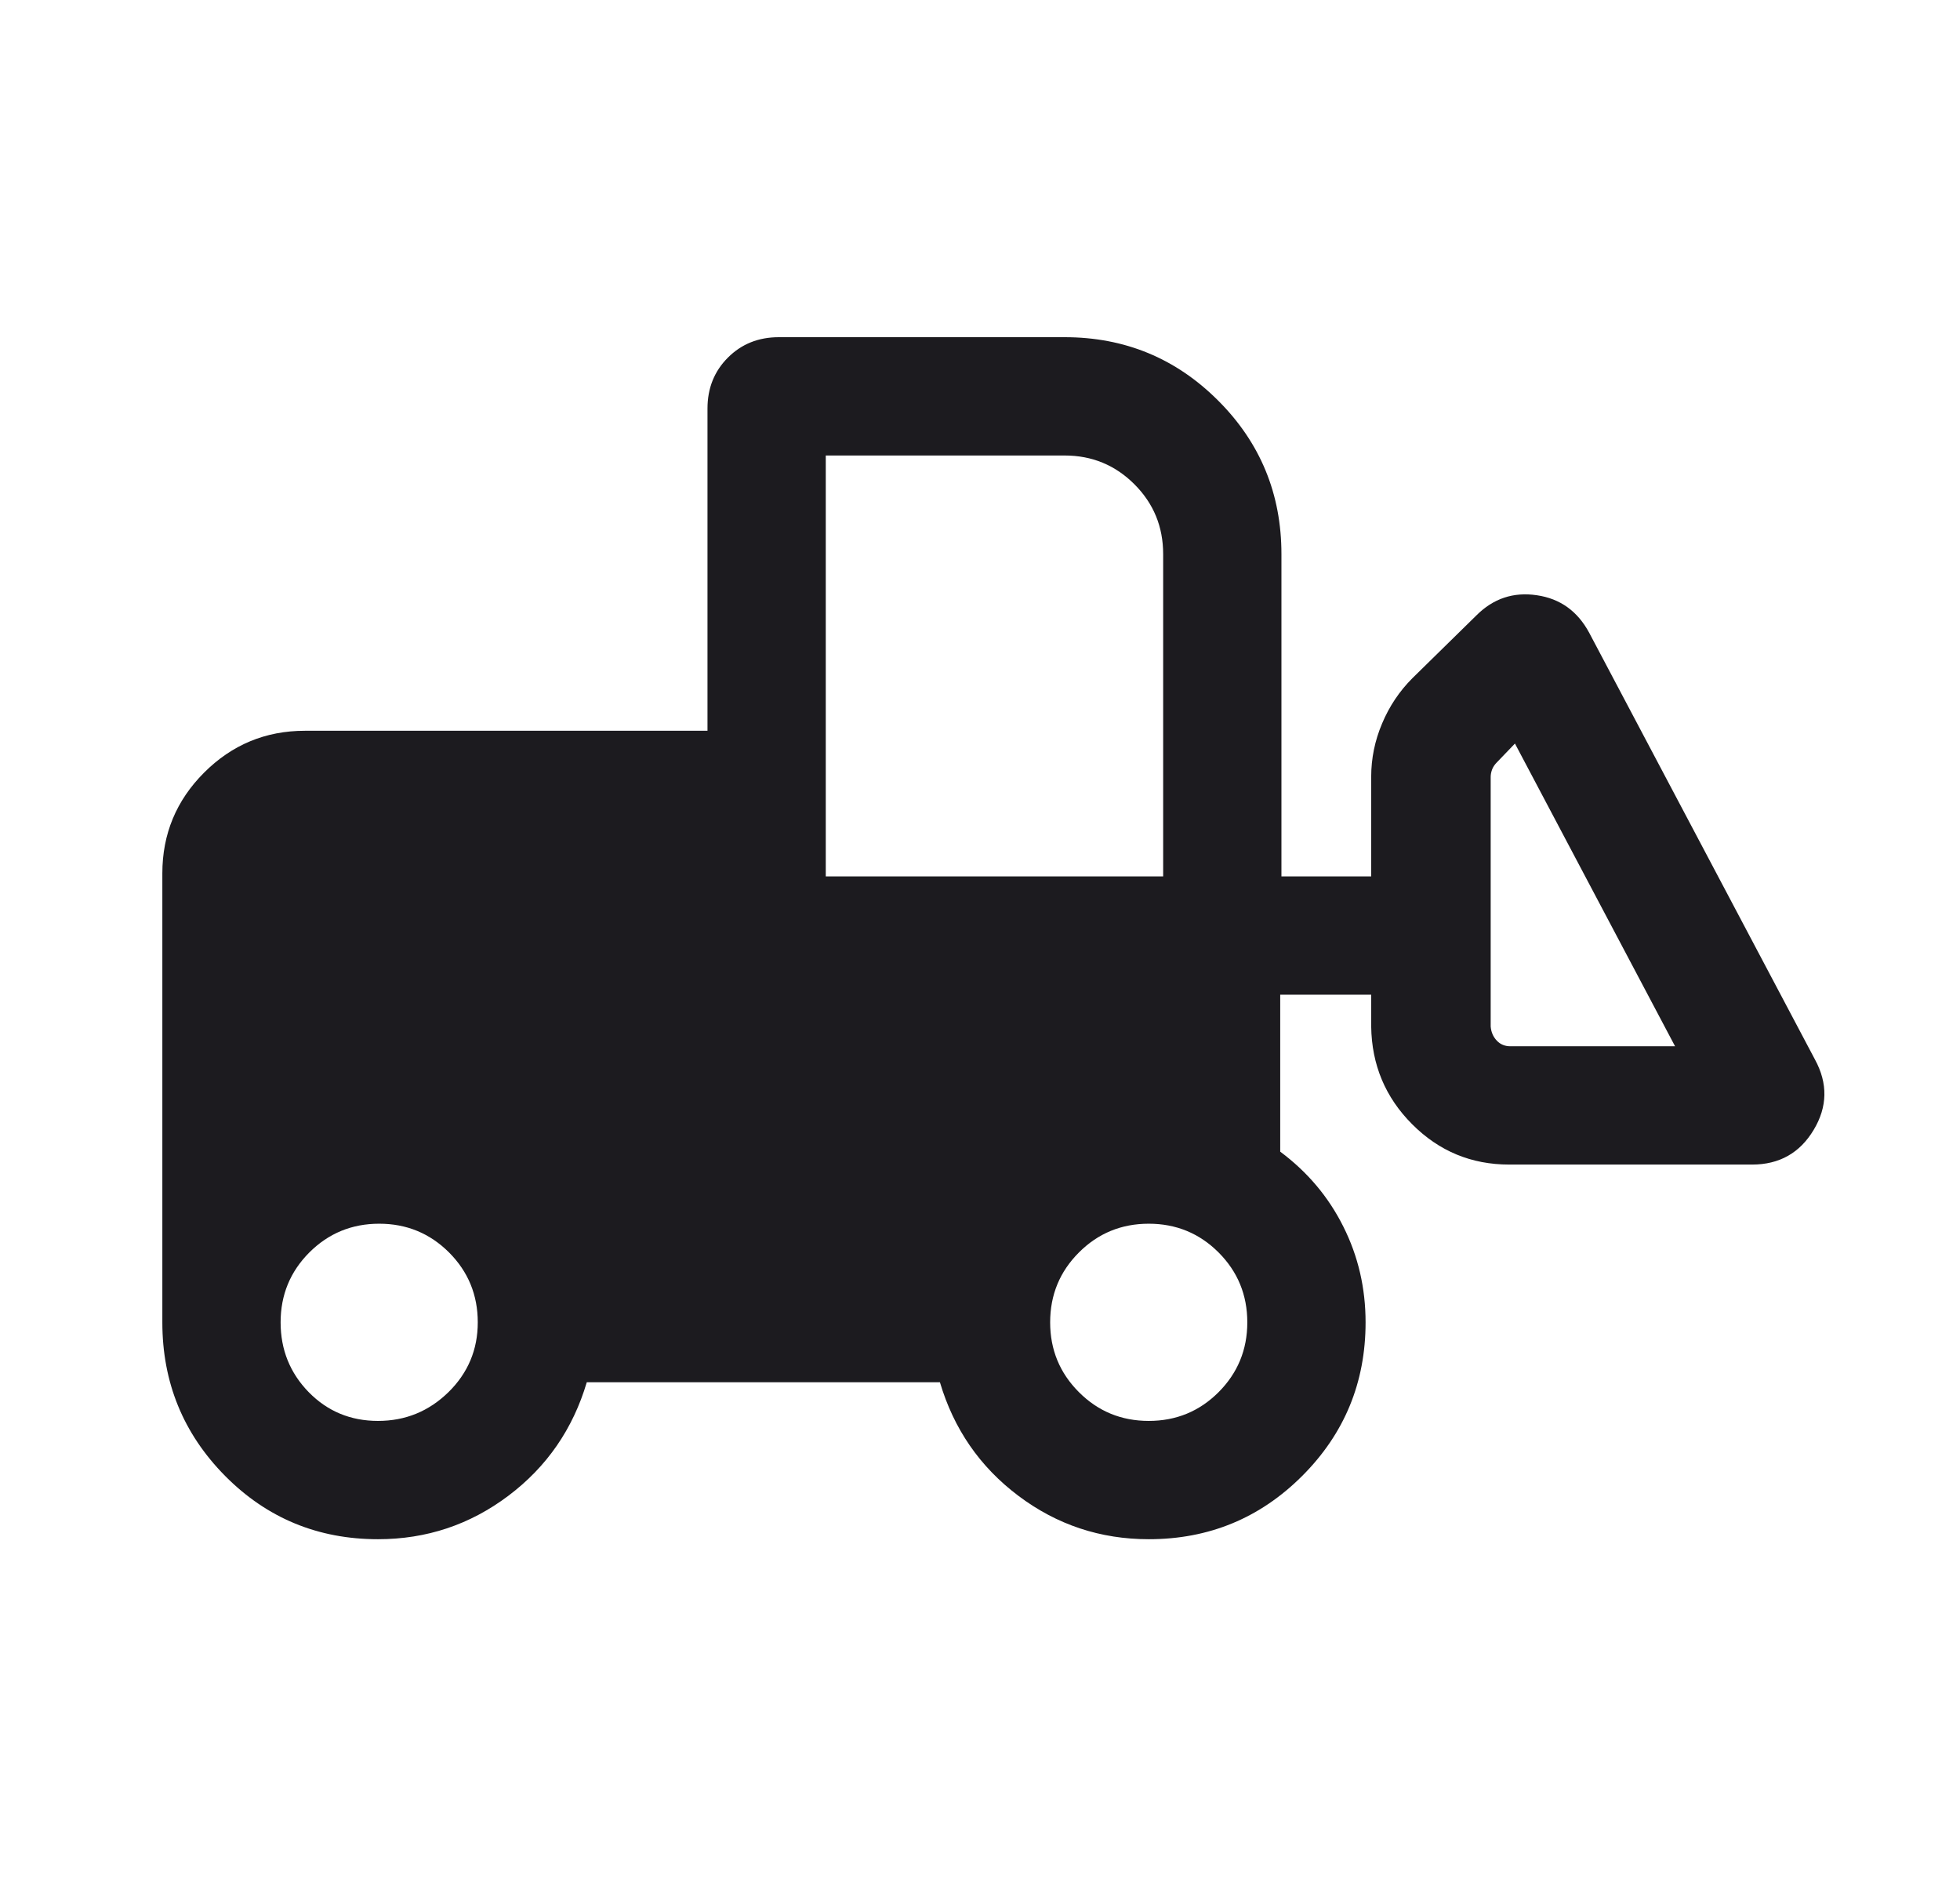 <svg width="29" height="28" viewBox="0 0 29 28" fill="none" xmlns="http://www.w3.org/2000/svg">
<mask id="mask0_14487_21305" style="mask-type:alpha" maskUnits="userSpaceOnUse" x="0" y="0" width="29" height="28">
<rect x="0.664" width="28" height="28" fill="#D9D9D9"/>
</mask>
<g mask="url(#mask0_14487_21305)">
<path d="M5.593 22.769C4.703 22.769 3.948 22.456 3.33 21.832C2.712 21.207 2.402 20.45 2.402 19.561V12.919C2.402 12.338 2.608 11.841 3.02 11.429C3.432 11.017 3.929 10.81 4.511 10.81H10.468V6.043C10.468 5.742 10.569 5.491 10.77 5.29C10.971 5.089 11.222 4.988 11.523 4.988H15.752C16.642 4.988 17.399 5.301 18.023 5.925C18.648 6.549 18.96 7.307 18.96 8.197V12.964H20.288V11.492C20.288 11.219 20.342 10.955 20.45 10.701C20.557 10.446 20.707 10.223 20.898 10.032L21.845 9.103C22.095 8.853 22.393 8.754 22.738 8.805C23.084 8.855 23.342 9.041 23.514 9.361L26.855 15.675C27.046 16.026 27.04 16.373 26.835 16.714C26.63 17.056 26.326 17.227 25.924 17.227H22.33C21.77 17.227 21.292 17.029 20.895 16.631C20.498 16.234 20.296 15.752 20.288 15.185V14.714H18.942V17.036C19.346 17.337 19.657 17.706 19.876 18.145C20.096 18.583 20.205 19.055 20.205 19.561C20.205 20.45 19.893 21.207 19.268 21.832C18.644 22.456 17.887 22.769 16.997 22.769C16.28 22.769 15.637 22.555 15.068 22.127C14.499 21.699 14.112 21.139 13.907 20.447H8.682C8.477 21.139 8.09 21.699 7.521 22.127C6.952 22.555 6.309 22.769 5.593 22.769ZM5.593 21.019C5.998 21.019 6.345 20.877 6.635 20.594C6.924 20.31 7.069 19.966 7.069 19.561C7.069 19.155 6.927 18.811 6.644 18.527C6.36 18.244 6.016 18.102 5.611 18.102C5.205 18.102 4.861 18.244 4.577 18.527C4.294 18.811 4.152 19.155 4.152 19.561C4.152 19.966 4.291 20.31 4.568 20.594C4.846 20.877 5.187 21.019 5.593 21.019ZM16.997 21.019C17.402 21.019 17.747 20.877 18.03 20.594C18.313 20.31 18.455 19.966 18.455 19.561C18.455 19.155 18.313 18.811 18.03 18.527C17.747 18.244 17.402 18.102 16.997 18.102C16.591 18.102 16.247 18.244 15.964 18.527C15.68 18.811 15.538 19.155 15.538 19.561C15.538 19.966 15.68 20.31 15.964 20.594C16.247 20.877 16.591 21.019 16.997 21.019ZM24.784 15.477L22.415 10.999L22.146 11.279C22.116 11.309 22.093 11.343 22.078 11.38C22.064 11.418 22.056 11.455 22.056 11.492V15.185C22.063 15.268 22.093 15.337 22.146 15.393C22.198 15.449 22.265 15.477 22.348 15.477H24.784ZM12.218 12.964H17.21V8.197C17.21 7.791 17.068 7.447 16.785 7.164C16.501 6.88 16.157 6.738 15.752 6.738H12.218V12.964Z" fill="#1C1B1F"/>
</g>
</svg>
